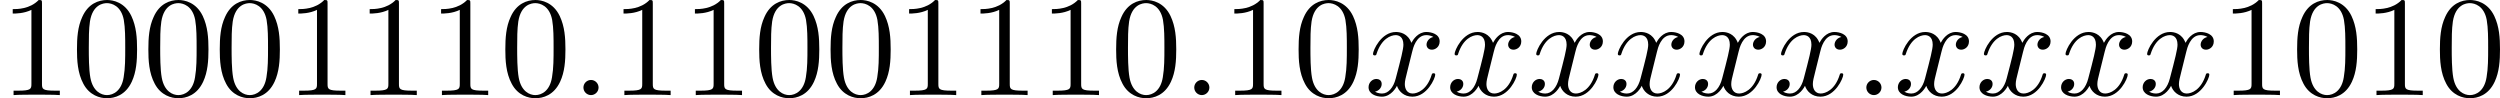 <?xml version='1.0' encoding='UTF-8'?>
<!-- This file was generated by dvisvgm 2.13.3 -->
<svg version='1.1' xmlns='http://www.w3.org/2000/svg' xmlns:xlink='http://www.w3.org/1999/xlink' width='348.865pt' height='13.709pt' viewBox='335.405 730.302 348.865 13.709'>
<defs>
<path id='g4-58' d='M1.913-.528C1.913-.817 1.674-1.056 1.385-1.056S.857-.817 .857-.528S1.096 0 1.385 0S1.913-.239 1.913-.528Z'/>
<path id='g4-120' d='M3.328-3.009C3.387-3.268 3.616-4.184 4.314-4.184C4.364-4.184 4.603-4.184 4.812-4.055C4.533-4.005 4.334-3.756 4.334-3.517C4.334-3.357 4.443-3.168 4.712-3.168C4.932-3.168 5.25-3.347 5.25-3.746C5.25-4.264 4.663-4.403 4.324-4.403C3.746-4.403 3.397-3.875 3.278-3.646C3.029-4.304 2.491-4.403 2.202-4.403C1.166-4.403 .598-3.118 .598-2.869C.598-2.77 .697-2.77 .717-2.77C.797-2.77 .827-2.79 .847-2.879C1.186-3.935 1.843-4.184 2.182-4.184C2.371-4.184 2.72-4.095 2.72-3.517C2.72-3.208 2.55-2.54 2.182-1.146C2.022-.528 1.674-.11 1.235-.11C1.176-.11 .946-.11 .737-.239C.986-.289 1.205-.498 1.205-.777C1.205-1.046 .986-1.126 .837-1.126C.538-1.126 .289-.867 .289-.548C.289-.09 .787 .11 1.225 .11C1.883 .11 2.242-.588 2.271-.648C2.391-.279 2.75 .11 3.347 .11C4.374 .11 4.941-1.176 4.941-1.425C4.941-1.524 4.852-1.524 4.822-1.524C4.732-1.524 4.712-1.484 4.692-1.415C4.364-.349 3.686-.11 3.367-.11C2.979-.11 2.819-.428 2.819-.767C2.819-.986 2.879-1.205 2.989-1.644L3.328-3.009Z'/>
<path id='g5-48' d='M4.583-3.188C4.583-3.985 4.533-4.782 4.184-5.519C3.726-6.476 2.909-6.635 2.491-6.635C1.893-6.635 1.166-6.376 .757-5.45C.438-4.762 .389-3.985 .389-3.188C.389-2.441 .428-1.544 .837-.787C1.265 .02 1.993 .219 2.481 .219C3.019 .219 3.776 .01 4.214-.936C4.533-1.624 4.583-2.401 4.583-3.188ZM2.481 0C2.092 0 1.504-.249 1.325-1.205C1.215-1.803 1.215-2.72 1.215-3.308C1.215-3.945 1.215-4.603 1.295-5.141C1.484-6.326 2.232-6.416 2.481-6.416C2.809-6.416 3.467-6.237 3.656-5.25C3.756-4.692 3.756-3.935 3.756-3.308C3.756-2.56 3.756-1.883 3.646-1.245C3.497-.299 2.929 0 2.481 0Z'/>
<path id='g5-49' d='M2.929-6.376C2.929-6.615 2.929-6.635 2.7-6.635C2.082-5.998 1.205-5.998 .887-5.998V-5.689C1.086-5.689 1.674-5.689 2.192-5.948V-.787C2.192-.428 2.162-.309 1.265-.309H.946V0C1.295-.03 2.162-.03 2.56-.03S3.826-.03 4.174 0V-.309H3.856C2.959-.309 2.929-.418 2.929-.787V-6.376Z'/>
</defs>
<g id='page2' transform='matrix(2 0 0 2 0 0)'>
<use x='167.703' y='371.786' xlink:href='#g5-49'/>
<use x='172.684' y='371.786' xlink:href='#g5-48'/>
<use x='177.665' y='371.786' xlink:href='#g5-48'/>
<use x='182.647' y='371.786' xlink:href='#g5-48'/>
<use x='187.628' y='371.786' xlink:href='#g5-49'/>
<use x='192.609' y='371.786' xlink:href='#g5-49'/>
<use x='197.591' y='371.786' xlink:href='#g5-49'/>
<use x='202.572' y='371.786' xlink:href='#g5-48'/>
<use x='207.553' y='371.786' xlink:href='#g4-58'/>
<use x='210.321' y='371.786' xlink:href='#g5-49'/>
<use x='215.302' y='371.786' xlink:href='#g5-49'/>
<use x='220.284' y='371.786' xlink:href='#g5-48'/>
<use x='225.265' y='371.786' xlink:href='#g5-48'/>
<use x='230.246' y='371.786' xlink:href='#g5-49'/>
<use x='235.228' y='371.786' xlink:href='#g5-49'/>
<use x='240.209' y='371.786' xlink:href='#g5-49'/>
<use x='245.19' y='371.786' xlink:href='#g5-48'/>
<use x='250.172' y='371.786' xlink:href='#g4-58'/>
<use x='252.939' y='371.786' xlink:href='#g5-49'/>
<use x='257.92' y='371.786' xlink:href='#g5-48'/>
<use x='262.902' y='371.786' xlink:href='#g4-120'/>
<use x='268.596' y='371.786' xlink:href='#g4-120'/>
<use x='274.29' y='371.786' xlink:href='#g4-120'/>
<use x='279.983' y='371.786' xlink:href='#g4-120'/>
<use x='285.677' y='371.786' xlink:href='#g4-120'/>
<use x='291.371' y='371.786' xlink:href='#g4-120'/>
<use x='297.065' y='371.786' xlink:href='#g4-58'/>
<use x='299.833' y='371.786' xlink:href='#g4-120'/>
<use x='305.527' y='371.786' xlink:href='#g4-120'/>
<use x='311.221' y='371.786' xlink:href='#g4-120'/>
<use x='316.914' y='371.786' xlink:href='#g4-120'/>
<use x='322.608' y='371.786' xlink:href='#g5-49'/>
<use x='327.59' y='371.786' xlink:href='#g5-48'/>
<use x='332.571' y='371.786' xlink:href='#g5-49'/>
<use x='337.552' y='371.786' xlink:href='#g5-48'/>
</g>
</svg>